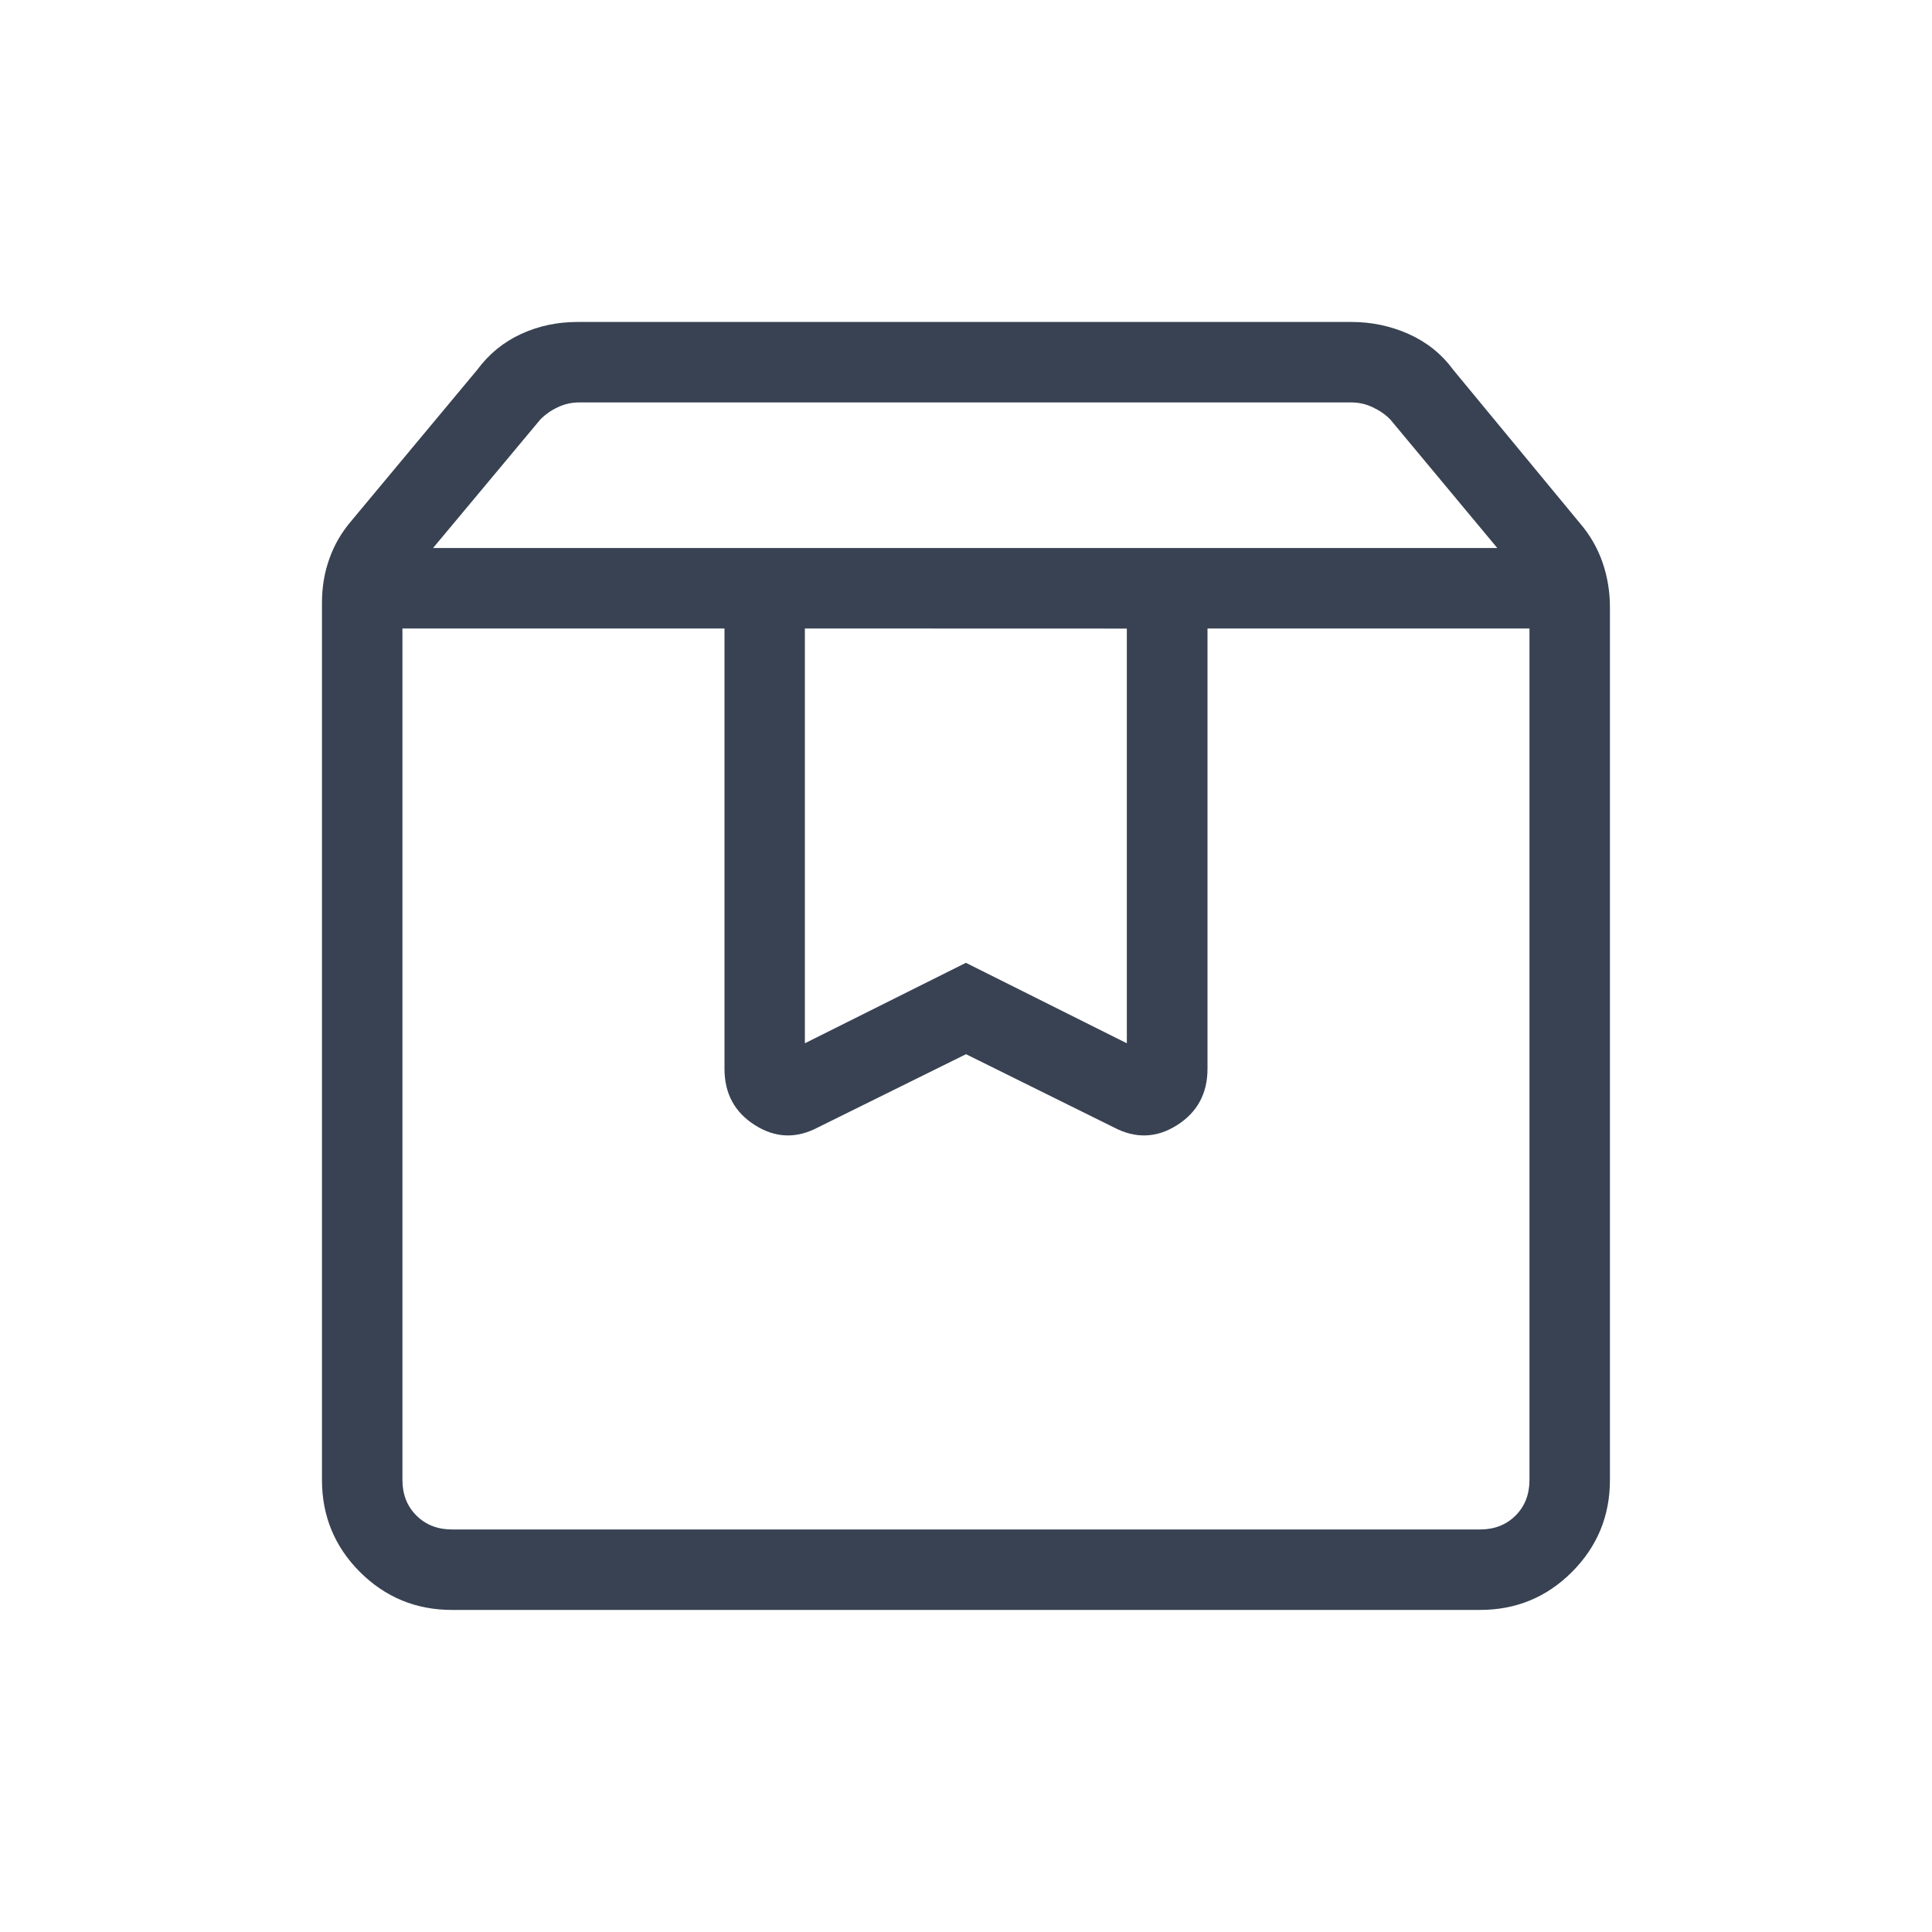 <svg width="20" height="20" viewBox="0 0 20 20" fill="none" xmlns="http://www.w3.org/2000/svg">
<path d="M4.166 6.506V15.32C4.166 15.47 4.214 15.593 4.311 15.689C4.407 15.785 4.53 15.833 4.68 15.833H15.32C15.47 15.833 15.593 15.785 15.689 15.689C15.785 15.593 15.833 15.47 15.833 15.32V6.506H12.5V11.065C12.5 11.32 12.394 11.515 12.184 11.648C11.973 11.781 11.756 11.789 11.531 11.671L10 10.913L8.467 11.671C8.243 11.789 8.026 11.781 7.816 11.648C7.605 11.515 7.5 11.32 7.5 11.065V6.506H4.166ZM4.68 16.666C4.306 16.666 3.989 16.535 3.726 16.273C3.464 16.011 3.333 15.693 3.333 15.32V6.238C3.333 6.076 3.359 5.923 3.411 5.78C3.462 5.636 3.54 5.504 3.644 5.384L4.942 3.826C5.063 3.663 5.214 3.54 5.395 3.457C5.576 3.374 5.77 3.333 5.977 3.333H13.991C14.197 3.333 14.394 3.374 14.581 3.457C14.767 3.54 14.921 3.662 15.041 3.825L16.355 5.416C16.459 5.537 16.537 5.672 16.589 5.821C16.64 5.969 16.666 6.124 16.666 6.287V15.32C16.666 15.693 16.535 16.01 16.273 16.273C16.011 16.535 15.693 16.666 15.32 16.666H4.68ZM4.483 5.673H15.5L14.391 4.341C14.338 4.288 14.276 4.246 14.206 4.214C14.137 4.182 14.065 4.166 13.99 4.166H5.993C5.919 4.166 5.846 4.182 5.776 4.215C5.706 4.247 5.645 4.29 5.593 4.343L4.483 5.673ZM8.332 6.506V10.8L9.999 9.967L11.665 10.8V6.507L8.332 6.506Z" fill="#384252"/>
</svg>
